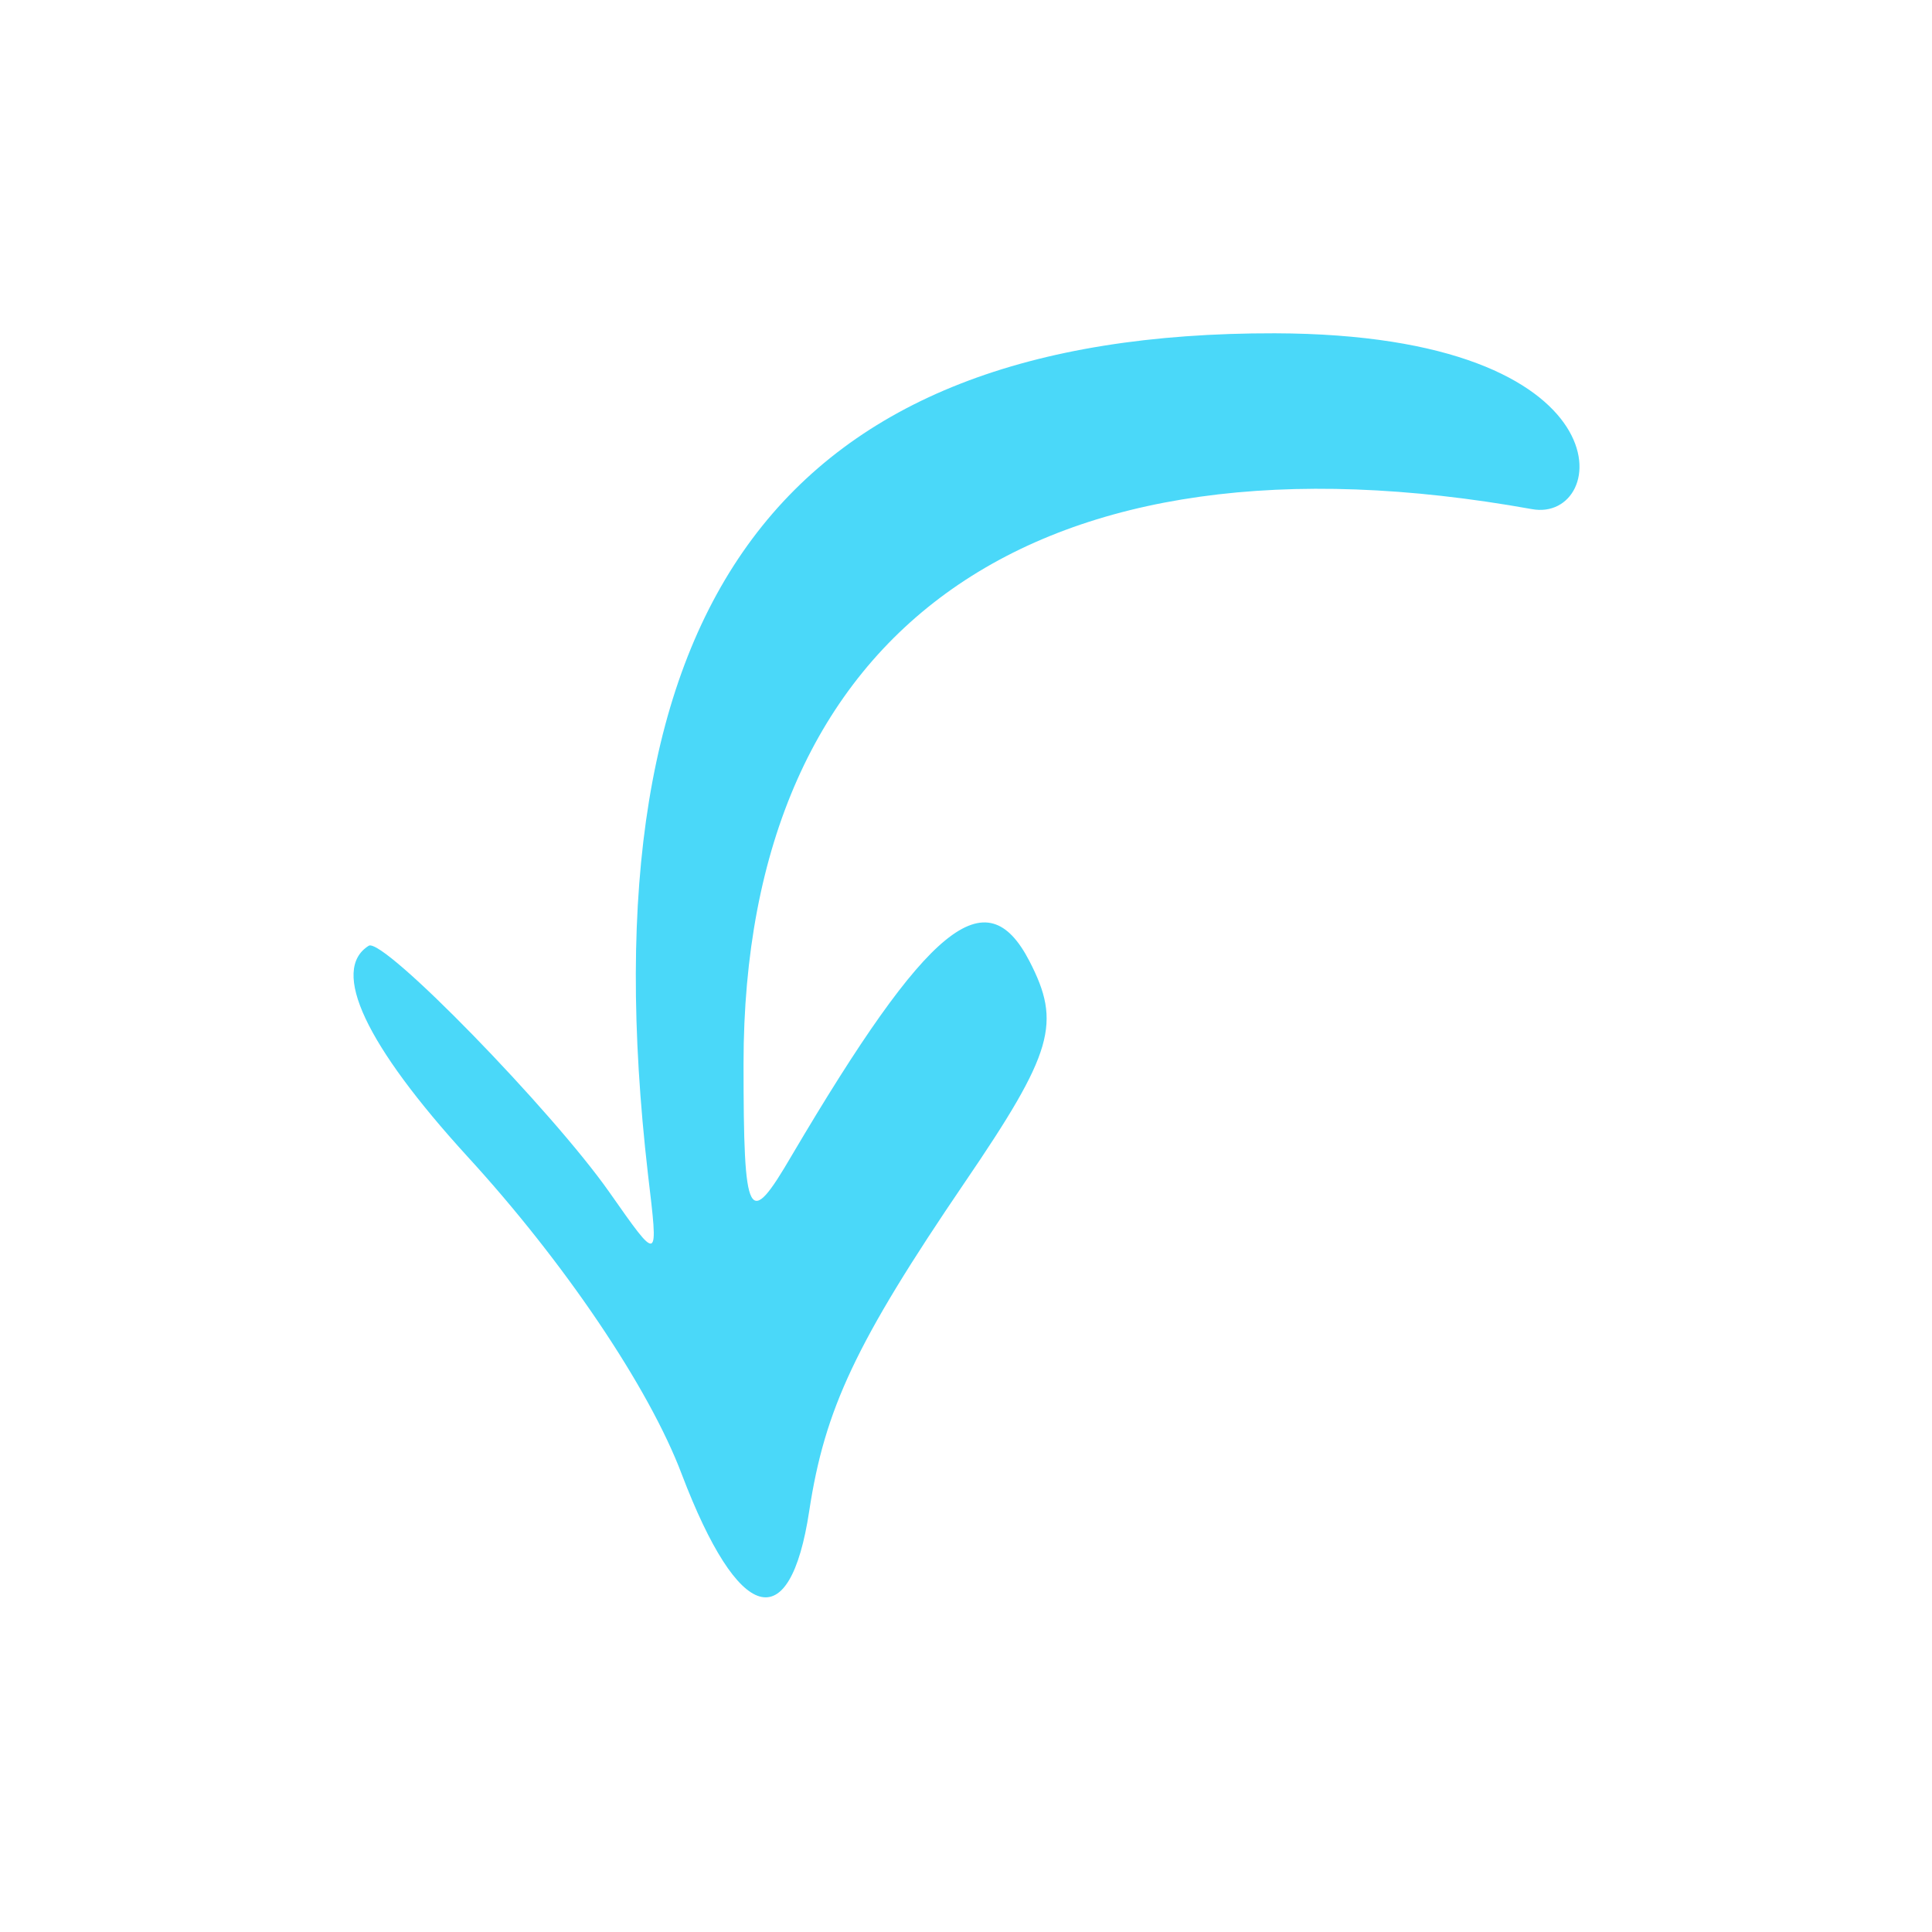 <svg width="96" height="96" viewBox="0 0 96 96" fill="none" xmlns="http://www.w3.org/2000/svg">
<g id="Sketch-annotation-element-brush-pen-arrow-line-head-angled-short">
<path id="Vector" fill-rule="evenodd" clip-rule="evenodd" d="M63.346 16.561C38.914 16.513 28.93 29.905 32.194 58.321C32.722 62.785 32.77 62.785 30.274 59.233C27.442 55.201 19.043 46.561 18.323 46.993C16.402 48.193 18.178 51.937 23.218 57.456C28.018 62.688 32.242 68.928 33.874 73.249C36.706 80.689 39.251 81.409 40.211 75.073C40.978 70.033 42.514 66.721 47.938 58.753C52.354 52.273 52.739 50.833 51.154 47.761C48.995 43.585 46.114 45.937 39.346 57.408C37.186 61.105 36.946 60.721 36.946 52.849C36.946 31.105 51.538 20.881 76.115 25.297C80.002 26.017 81.106 16.609 63.346 16.561Z" fill="#4AD8F9"/>
</g>
</svg>
